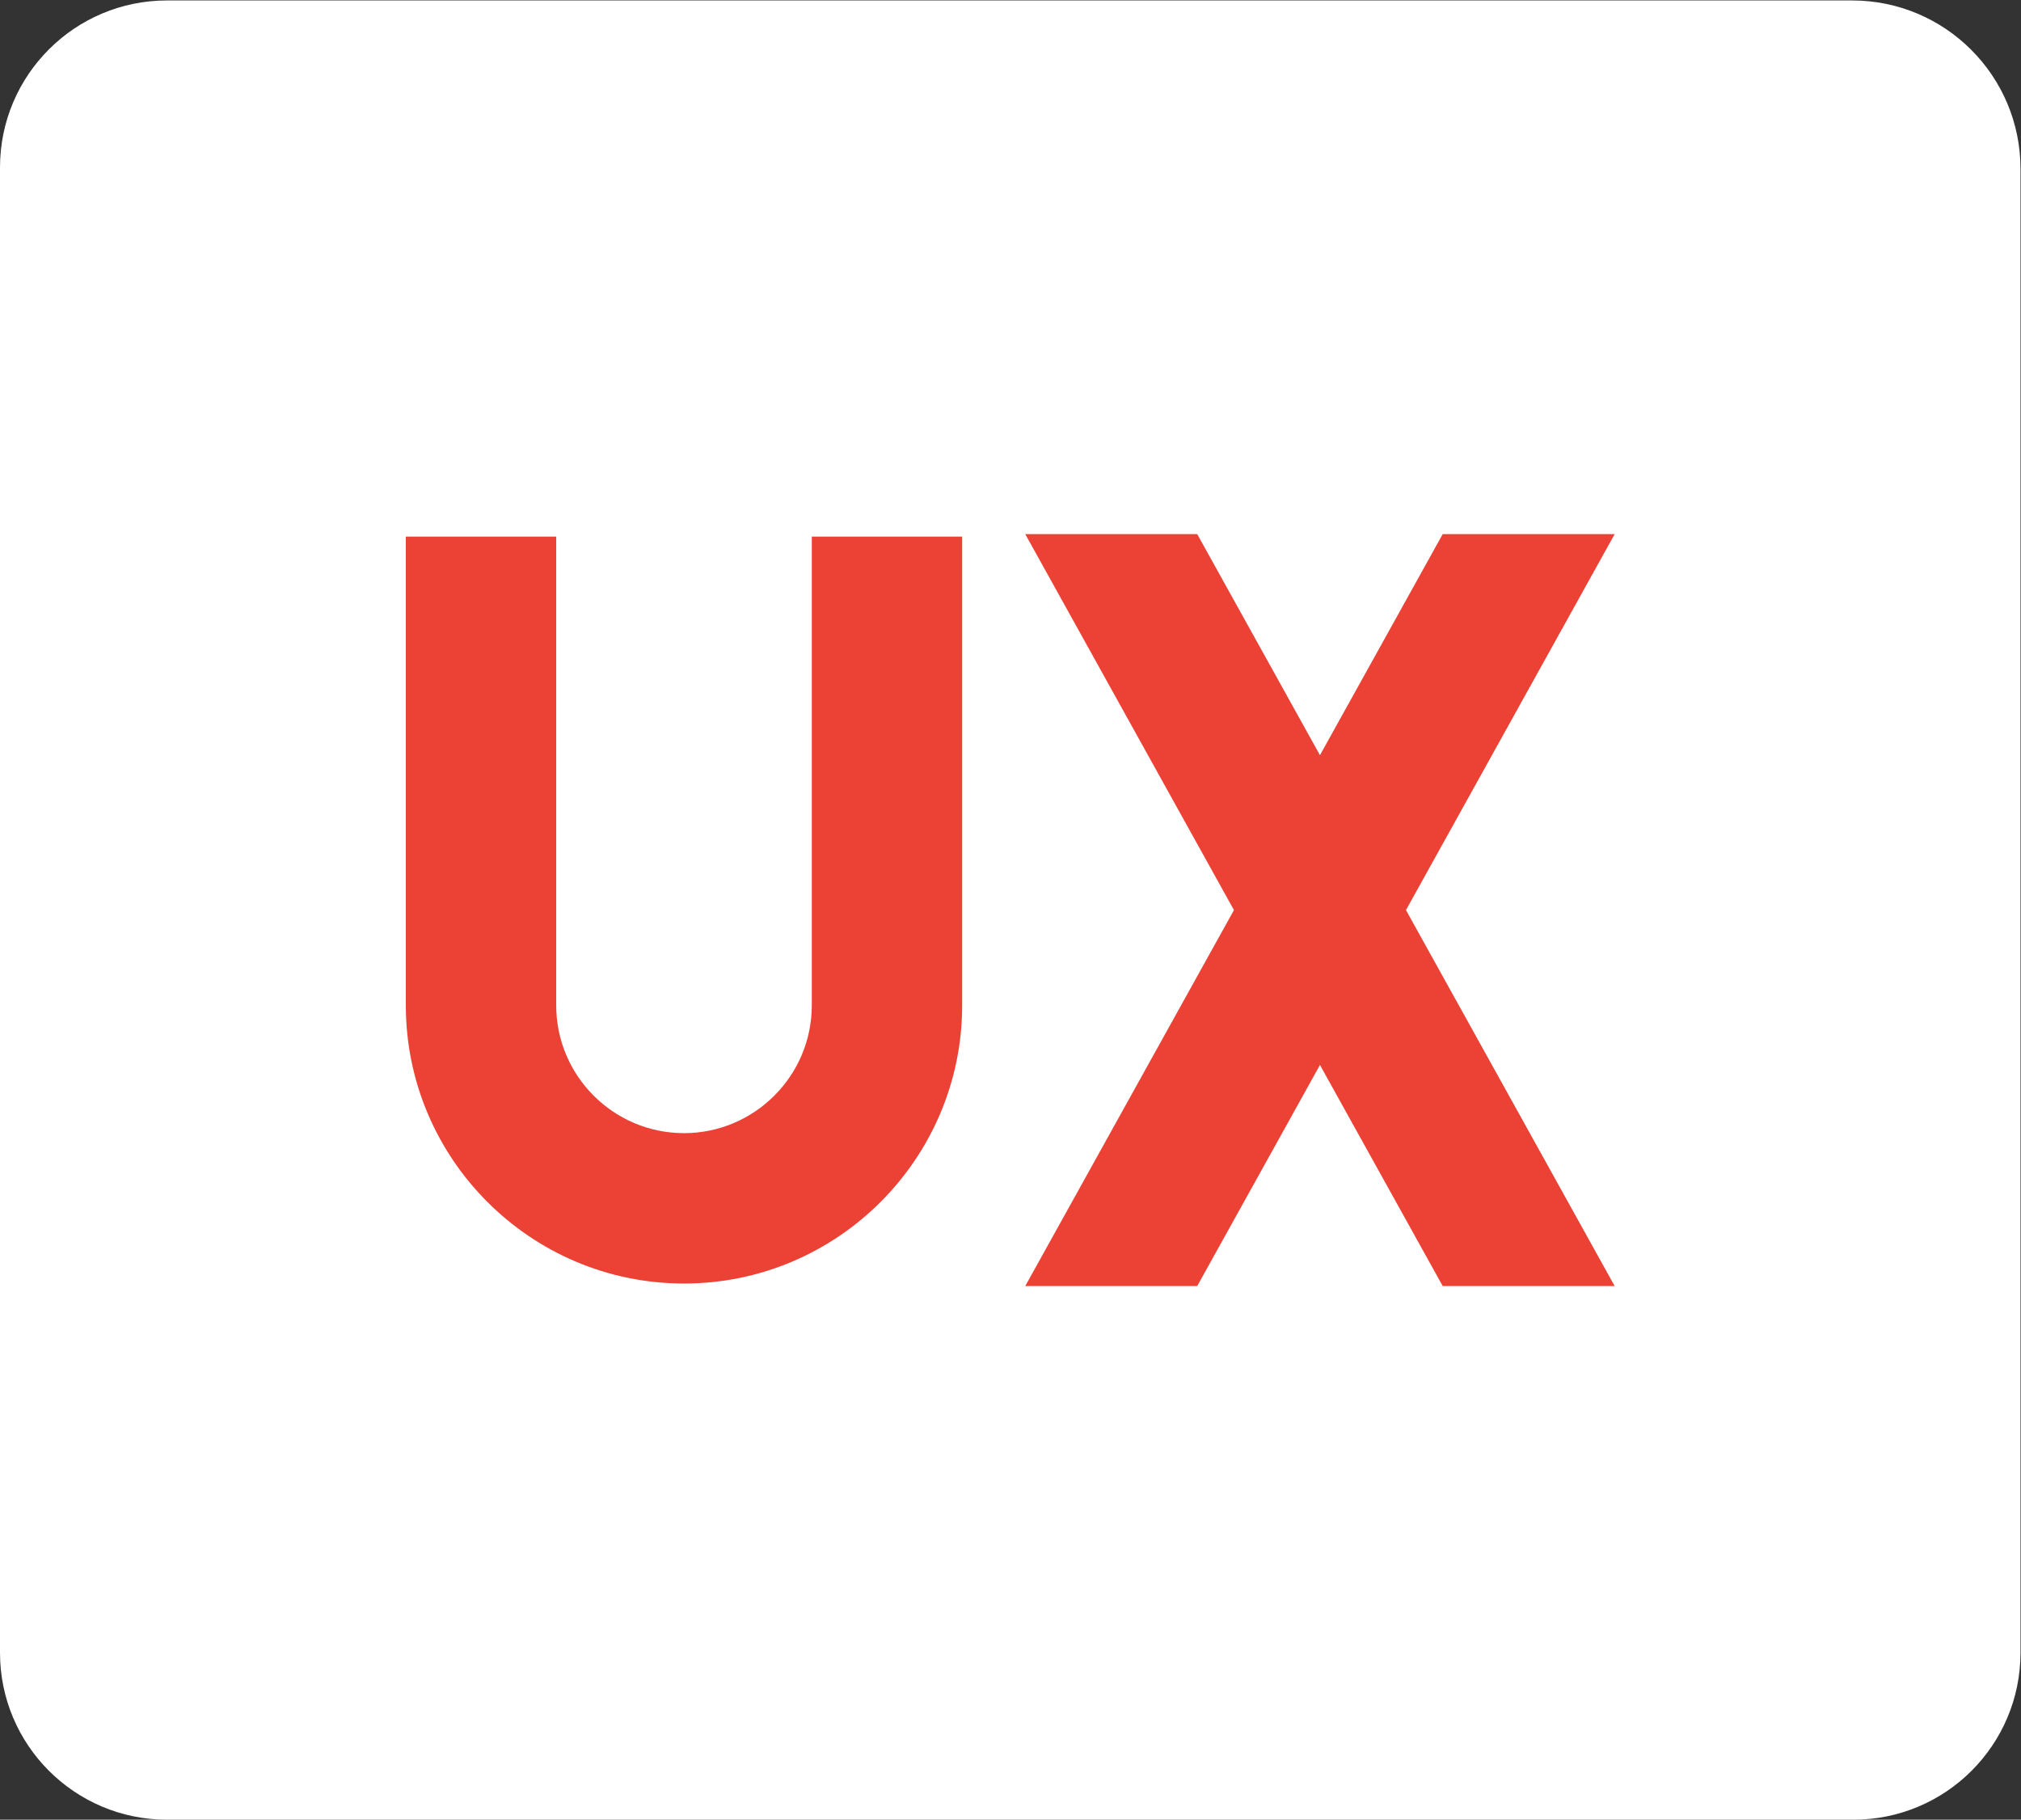 <svg xmlns:dc="http://purl.org/dc/elements/1.1/" xmlns:cc="http://creativecommons.org/ns#" xmlns:rdf="http://www.w3.org/1999/02/22-rdf-syntax-ns#" xmlns:svg="http://www.w3.org/2000/svg" xmlns="http://www.w3.org/2000/svg" viewBox="0 0 400 360.1" height="360.1" width="400" xml:space="preserve" id="svg2"><rect x="0" y="0" width="400" height="360.1" fill="#333333" stroke="none"/><defs id="defs6"><clipPath id="clipPath18" clipPathUnits="userSpaceOnUse"><path id="path16" d="M 0,270.075 H 300 V 0 H 0 Z"></path></clipPath></defs><g transform="matrix(1.333,0,0,-1.333,0,360.1)" id="g10"><g id="g12"><g clip-path="url(#clipPath18)" id="g14"><g transform="translate(275,270.075)" id="g20"><path id="path22" style="fill:#ffffff;fill-opacity:1;fill-rule:nonzero;stroke:none" d="M 0,0 H -250.204 C -263.898,0 -275,-11.102 -275,-24.796 v -220.483 c 0,-13.695 11.102,-24.796 24.796,-24.796 H 0.204 c 13.694,0 24.796,11.101 24.796,24.796 L 25,-25 C 25,-11.193 13.807,0 0,0"></path></g><g transform="translate(142.861,190.479)" id="g24"><path id="path26" style="fill:#ec4135;fill-opacity:1;fill-rule:nonzero;stroke:none" d="m 0,0 v -69.581 c 0,-22.772 -18.53,-41.301 -41.303,-41.301 -22.778,0 -41.301,18.529 -41.301,41.301 V 0 h 22.326 v -69.581 c 0,-10.462 8.512,-18.976 18.975,-18.976 10.464,0 18.977,8.514 18.977,18.976 l 0,69.581 z"></path></g><g transform="translate(208.756,135.037)" id="g28"><path id="path30" style="fill:#ec4135;fill-opacity:1;fill-rule:nonzero;stroke:none" d="M 0,0 30.987,-55.813 H 5.455 L -12.77,-22.995 -30.995,-55.813 H -56.527 L -25.54,0 -56.527,55.813 h 25.532 L -12.77,22.995 5.455,55.813 h 25.532 z"></path></g></g></g></g></svg>